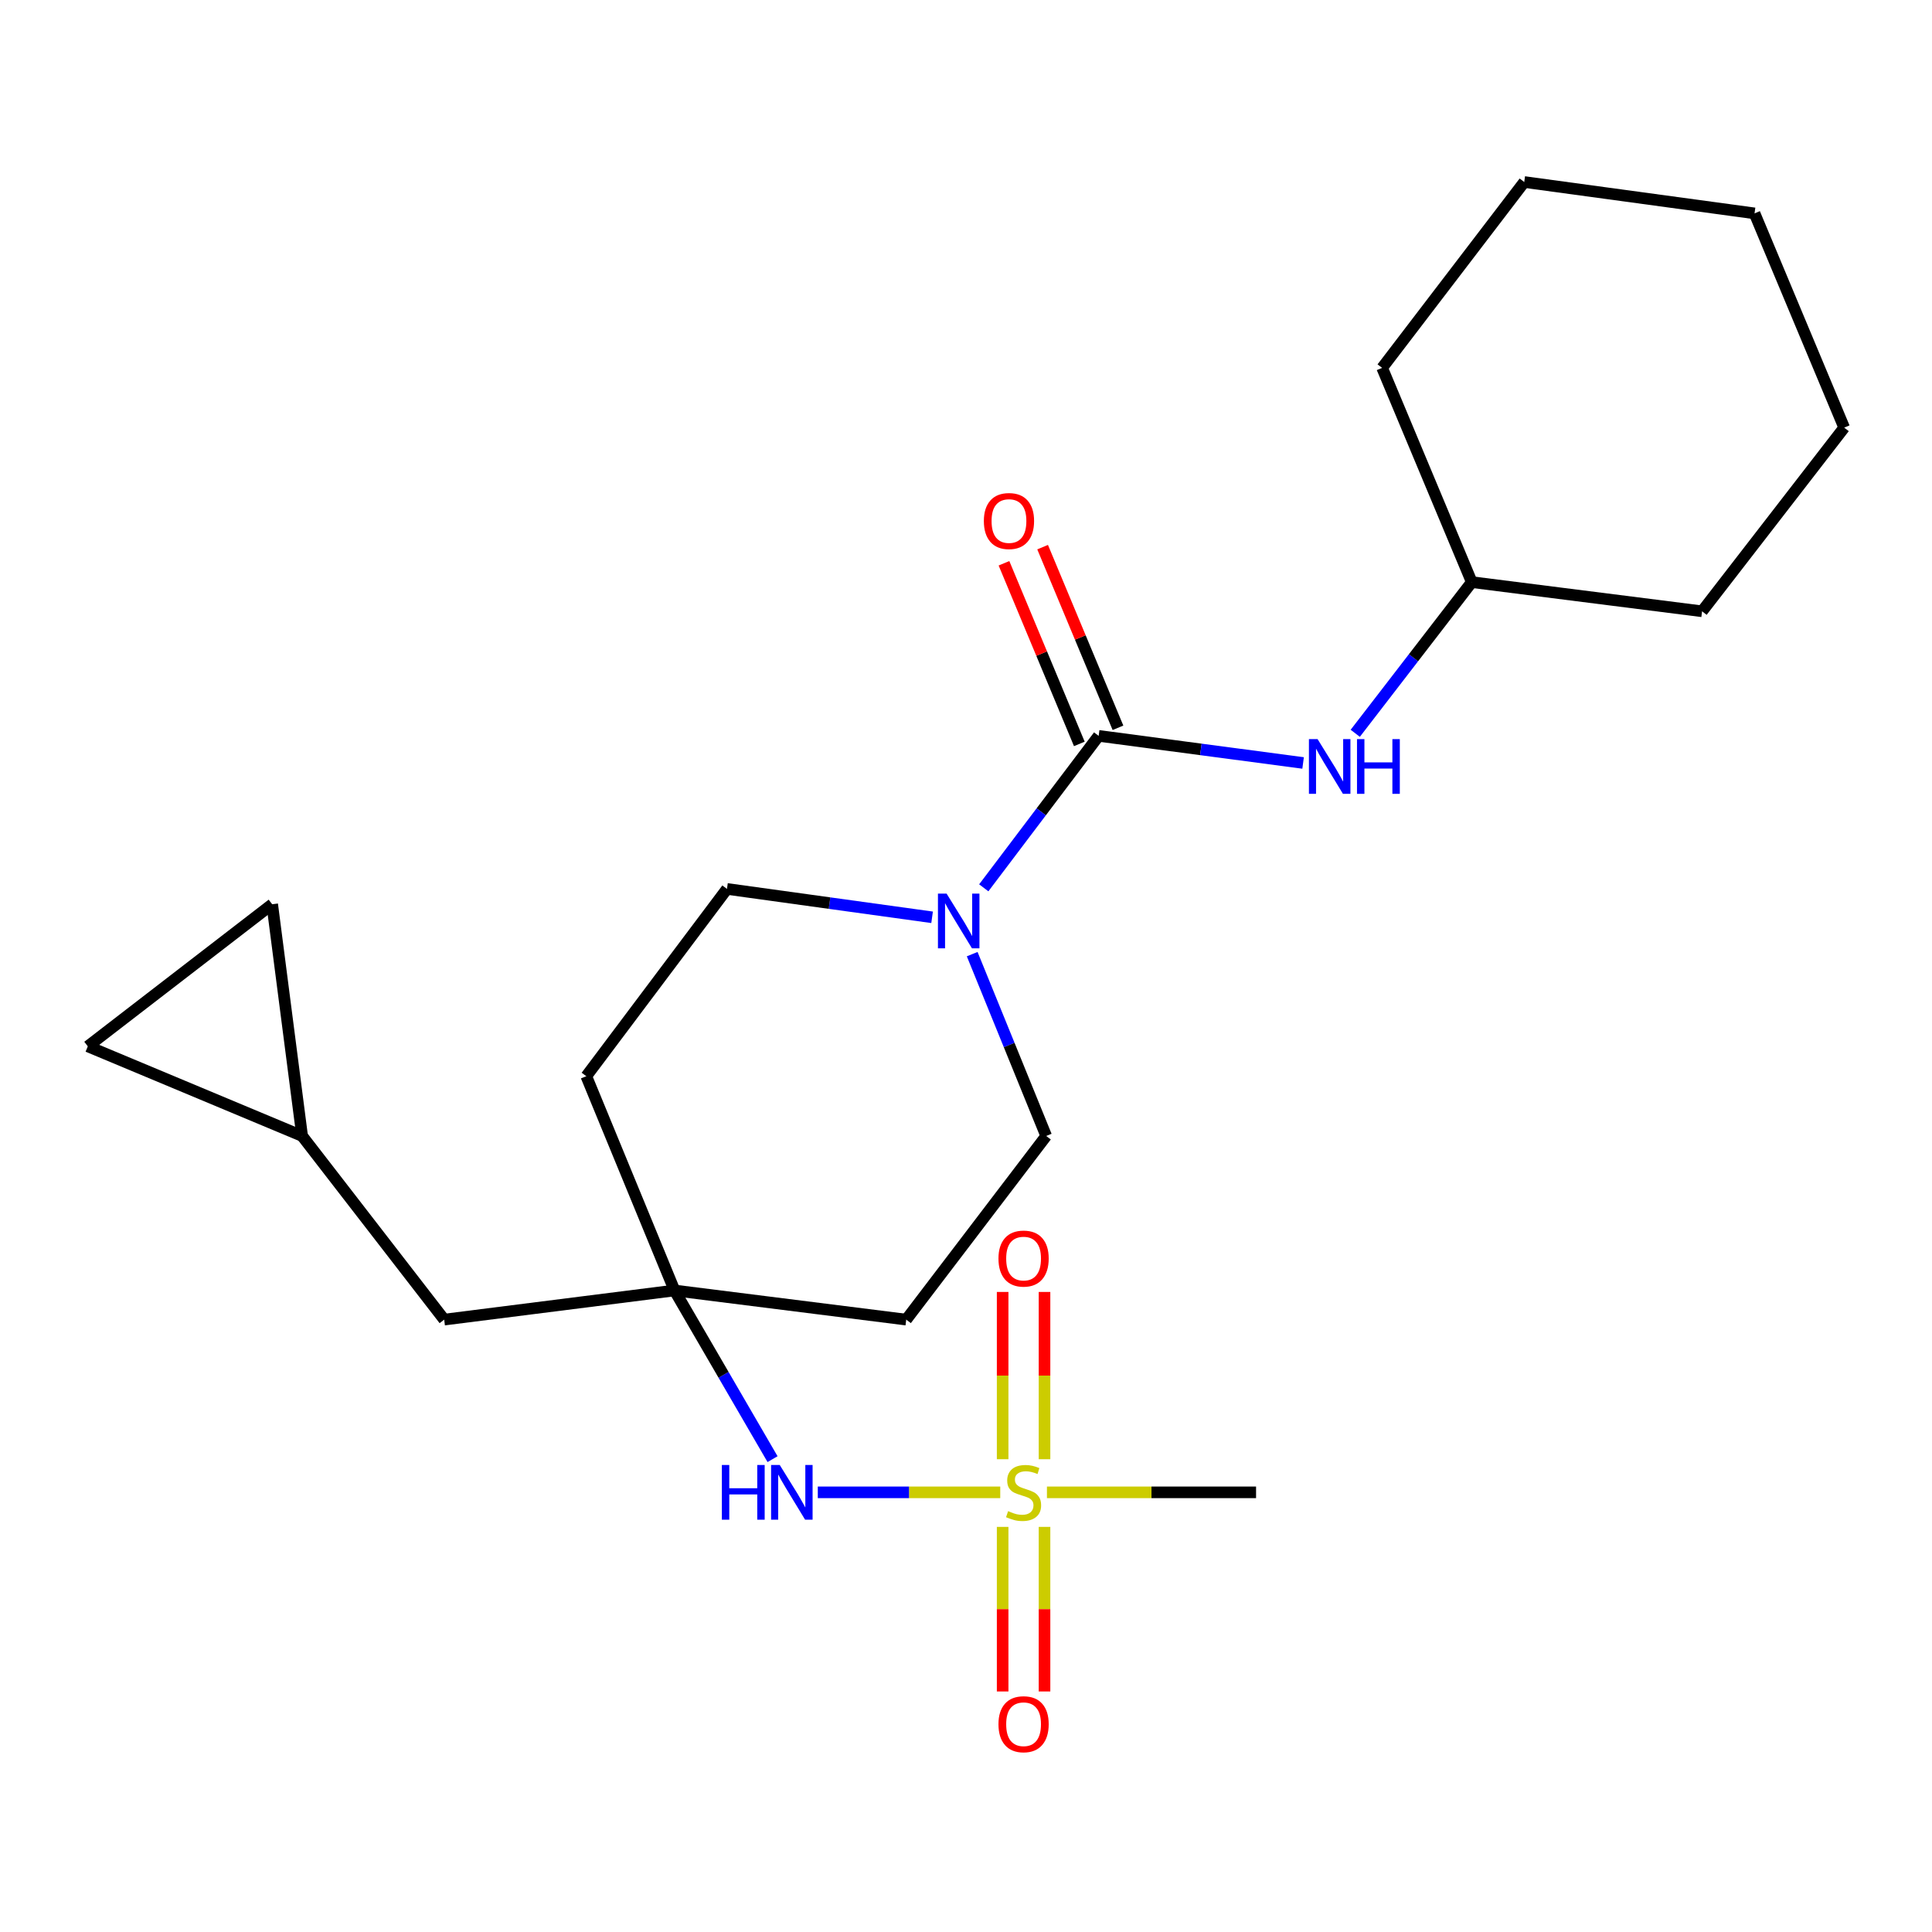 <?xml version='1.0' encoding='iso-8859-1'?>
<svg version='1.1' baseProfile='full'
              xmlns='http://www.w3.org/2000/svg'
                      xmlns:rdkit='http://www.rdkit.org/xml'
                      xmlns:xlink='http://www.w3.org/1999/xlink'
                  xml:space='preserve'
width='1000px' height='1000px' viewBox='0 0 1000 1000'>
<!-- END OF HEADER -->
<rect style='opacity:1.0;fill:#FFFFFF;stroke:none' width='1000' height='1000' x='0' y='0'> </rect>
<path class='bond-2' d='M 517.725,772.434 L 470.508,772.434' style='fill:none;fill-rule:evenodd;stroke:#CCCC00;stroke-width:6px;stroke-linecap:butt;stroke-linejoin:miter;stroke-opacity:1' />
<path class='bond-2' d='M 470.508,772.434 L 423.291,772.434' style='fill:none;fill-rule:evenodd;stroke:#0000FF;stroke-width:6px;stroke-linecap:butt;stroke-linejoin:miter;stroke-opacity:1' />
<path class='bond-5' d='M 518.966,790.313 L 518.966,832.906' style='fill:none;fill-rule:evenodd;stroke:#CCCC00;stroke-width:6px;stroke-linecap:butt;stroke-linejoin:miter;stroke-opacity:1' />
<path class='bond-5' d='M 518.966,832.906 L 518.966,875.5' style='fill:none;fill-rule:evenodd;stroke:#FF0000;stroke-width:6px;stroke-linecap:butt;stroke-linejoin:miter;stroke-opacity:1' />
<path class='bond-5' d='M 540.641,790.313 L 540.641,832.906' style='fill:none;fill-rule:evenodd;stroke:#CCCC00;stroke-width:6px;stroke-linecap:butt;stroke-linejoin:miter;stroke-opacity:1' />
<path class='bond-5' d='M 540.641,832.906 L 540.641,875.5' style='fill:none;fill-rule:evenodd;stroke:#FF0000;stroke-width:6px;stroke-linecap:butt;stroke-linejoin:miter;stroke-opacity:1' />
<path class='bond-6' d='M 540.641,755.287 L 540.641,711.999' style='fill:none;fill-rule:evenodd;stroke:#CCCC00;stroke-width:6px;stroke-linecap:butt;stroke-linejoin:miter;stroke-opacity:1' />
<path class='bond-6' d='M 540.641,711.999 L 540.641,668.711' style='fill:none;fill-rule:evenodd;stroke:#FF0000;stroke-width:6px;stroke-linecap:butt;stroke-linejoin:miter;stroke-opacity:1' />
<path class='bond-6' d='M 518.966,755.287 L 518.966,711.999' style='fill:none;fill-rule:evenodd;stroke:#CCCC00;stroke-width:6px;stroke-linecap:butt;stroke-linejoin:miter;stroke-opacity:1' />
<path class='bond-6' d='M 518.966,711.999 L 518.966,668.711' style='fill:none;fill-rule:evenodd;stroke:#FF0000;stroke-width:6px;stroke-linecap:butt;stroke-linejoin:miter;stroke-opacity:1' />
<path class='bond-16' d='M 541.892,772.434 L 596.015,772.434' style='fill:none;fill-rule:evenodd;stroke:#CCCC00;stroke-width:6px;stroke-linecap:butt;stroke-linejoin:miter;stroke-opacity:1' />
<path class='bond-16' d='M 596.015,772.434 L 650.138,772.434' style='fill:none;fill-rule:evenodd;stroke:#000000;stroke-width:6px;stroke-linecap:butt;stroke-linejoin:miter;stroke-opacity:1' />
<path class='bond-0' d='M 568.663,380.88 L 538.929,420.207' style='fill:none;fill-rule:evenodd;stroke:#000000;stroke-width:6px;stroke-linecap:butt;stroke-linejoin:miter;stroke-opacity:1' />
<path class='bond-0' d='M 538.929,420.207 L 509.195,459.534' style='fill:none;fill-rule:evenodd;stroke:#0000FF;stroke-width:6px;stroke-linecap:butt;stroke-linejoin:miter;stroke-opacity:1' />
<path class='bond-4' d='M 568.663,380.88 L 621.573,387.892' style='fill:none;fill-rule:evenodd;stroke:#000000;stroke-width:6px;stroke-linecap:butt;stroke-linejoin:miter;stroke-opacity:1' />
<path class='bond-4' d='M 621.573,387.892 L 674.483,394.904' style='fill:none;fill-rule:evenodd;stroke:#0000FF;stroke-width:6px;stroke-linecap:butt;stroke-linejoin:miter;stroke-opacity:1' />
<path class='bond-10' d='M 578.665,376.707 L 559.162,329.955' style='fill:none;fill-rule:evenodd;stroke:#000000;stroke-width:6px;stroke-linecap:butt;stroke-linejoin:miter;stroke-opacity:1' />
<path class='bond-10' d='M 559.162,329.955 L 539.658,283.202' style='fill:none;fill-rule:evenodd;stroke:#FF0000;stroke-width:6px;stroke-linecap:butt;stroke-linejoin:miter;stroke-opacity:1' />
<path class='bond-10' d='M 558.661,385.052 L 539.157,338.3' style='fill:none;fill-rule:evenodd;stroke:#000000;stroke-width:6px;stroke-linecap:butt;stroke-linejoin:miter;stroke-opacity:1' />
<path class='bond-10' d='M 539.157,338.3 L 519.654,291.548' style='fill:none;fill-rule:evenodd;stroke:#FF0000;stroke-width:6px;stroke-linecap:butt;stroke-linejoin:miter;stroke-opacity:1' />
<path class='bond-1' d='M 503.204,493.861 L 522.356,540.919' style='fill:none;fill-rule:evenodd;stroke:#0000FF;stroke-width:6px;stroke-linecap:butt;stroke-linejoin:miter;stroke-opacity:1' />
<path class='bond-1' d='M 522.356,540.919 L 541.508,587.976' style='fill:none;fill-rule:evenodd;stroke:#000000;stroke-width:6px;stroke-linecap:butt;stroke-linejoin:miter;stroke-opacity:1' />
<path class='bond-23' d='M 482.452,474.792 L 429.367,467.448' style='fill:none;fill-rule:evenodd;stroke:#0000FF;stroke-width:6px;stroke-linecap:butt;stroke-linejoin:miter;stroke-opacity:1' />
<path class='bond-23' d='M 429.367,467.448 L 376.282,460.103' style='fill:none;fill-rule:evenodd;stroke:#000000;stroke-width:6px;stroke-linecap:butt;stroke-linejoin:miter;stroke-opacity:1' />
<path class='bond-3' d='M 399.871,755.253 L 374.505,711.6' style='fill:none;fill-rule:evenodd;stroke:#0000FF;stroke-width:6px;stroke-linecap:butt;stroke-linejoin:miter;stroke-opacity:1' />
<path class='bond-3' d='M 374.505,711.6 L 349.139,667.947' style='fill:none;fill-rule:evenodd;stroke:#000000;stroke-width:6px;stroke-linecap:butt;stroke-linejoin:miter;stroke-opacity:1' />
<path class='bond-13' d='M 349.139,667.947 L 303.464,557.041' style='fill:none;fill-rule:evenodd;stroke:#000000;stroke-width:6px;stroke-linecap:butt;stroke-linejoin:miter;stroke-opacity:1' />
<path class='bond-14' d='M 349.139,667.947 L 469.064,683.035' style='fill:none;fill-rule:evenodd;stroke:#000000;stroke-width:6px;stroke-linecap:butt;stroke-linejoin:miter;stroke-opacity:1' />
<path class='bond-15' d='M 349.139,667.947 L 229.912,683.035' style='fill:none;fill-rule:evenodd;stroke:#000000;stroke-width:6px;stroke-linecap:butt;stroke-linejoin:miter;stroke-opacity:1' />
<path class='bond-17' d='M 701.475,379.555 L 731.633,340.431' style='fill:none;fill-rule:evenodd;stroke:#0000FF;stroke-width:6px;stroke-linecap:butt;stroke-linejoin:miter;stroke-opacity:1' />
<path class='bond-17' d='M 731.633,340.431 L 761.791,301.307' style='fill:none;fill-rule:evenodd;stroke:#000000;stroke-width:6px;stroke-linecap:butt;stroke-linejoin:miter;stroke-opacity:1' />
<path class='bond-7' d='M 156.384,587.976 L 229.912,683.035' style='fill:none;fill-rule:evenodd;stroke:#000000;stroke-width:6px;stroke-linecap:butt;stroke-linejoin:miter;stroke-opacity:1' />
<path class='bond-8' d='M 156.384,587.976 L 45.455,541.591' style='fill:none;fill-rule:evenodd;stroke:#000000;stroke-width:6px;stroke-linecap:butt;stroke-linejoin:miter;stroke-opacity:1' />
<path class='bond-9' d='M 156.384,587.976 L 140.887,468.039' style='fill:none;fill-rule:evenodd;stroke:#000000;stroke-width:6px;stroke-linecap:butt;stroke-linejoin:miter;stroke-opacity:1' />
<path class='bond-24' d='M 45.455,541.591 L 140.887,468.039' style='fill:none;fill-rule:evenodd;stroke:#000000;stroke-width:6px;stroke-linecap:butt;stroke-linejoin:miter;stroke-opacity:1' />
<path class='bond-11' d='M 376.282,460.103 L 303.464,557.041' style='fill:none;fill-rule:evenodd;stroke:#000000;stroke-width:6px;stroke-linecap:butt;stroke-linejoin:miter;stroke-opacity:1' />
<path class='bond-12' d='M 541.508,587.976 L 469.064,683.035' style='fill:none;fill-rule:evenodd;stroke:#000000;stroke-width:6px;stroke-linecap:butt;stroke-linejoin:miter;stroke-opacity:1' />
<path class='bond-18' d='M 761.791,301.307 L 715.393,190.413' style='fill:none;fill-rule:evenodd;stroke:#000000;stroke-width:6px;stroke-linecap:butt;stroke-linejoin:miter;stroke-opacity:1' />
<path class='bond-19' d='M 761.791,301.307 L 880.994,316.407' style='fill:none;fill-rule:evenodd;stroke:#000000;stroke-width:6px;stroke-linecap:butt;stroke-linejoin:miter;stroke-opacity:1' />
<path class='bond-20' d='M 715.393,190.413 L 788.945,94.21' style='fill:none;fill-rule:evenodd;stroke:#000000;stroke-width:6px;stroke-linecap:butt;stroke-linejoin:miter;stroke-opacity:1' />
<path class='bond-21' d='M 880.994,316.407 L 954.545,221.337' style='fill:none;fill-rule:evenodd;stroke:#000000;stroke-width:6px;stroke-linecap:butt;stroke-linejoin:miter;stroke-opacity:1' />
<path class='bond-25' d='M 788.945,94.21 L 908.148,110.443' style='fill:none;fill-rule:evenodd;stroke:#000000;stroke-width:6px;stroke-linecap:butt;stroke-linejoin:miter;stroke-opacity:1' />
<path class='bond-22' d='M 954.545,221.337 L 908.148,110.443' style='fill:none;fill-rule:evenodd;stroke:#000000;stroke-width:6px;stroke-linecap:butt;stroke-linejoin:miter;stroke-opacity:1' />
<path  class='atom-0' d='M 521.804 782.154
Q 522.124 782.274, 523.444 782.834
Q 524.764 783.394, 526.204 783.754
Q 527.684 784.074, 529.124 784.074
Q 531.804 784.074, 533.364 782.794
Q 534.924 781.474, 534.924 779.194
Q 534.924 777.634, 534.124 776.674
Q 533.364 775.714, 532.164 775.194
Q 530.964 774.674, 528.964 774.074
Q 526.444 773.314, 524.924 772.594
Q 523.444 771.874, 522.364 770.354
Q 521.324 768.834, 521.324 766.274
Q 521.324 762.714, 523.724 760.514
Q 526.164 758.314, 530.964 758.314
Q 534.244 758.314, 537.964 759.874
L 537.044 762.954
Q 533.644 761.554, 531.084 761.554
Q 528.324 761.554, 526.804 762.714
Q 525.284 763.834, 525.324 765.794
Q 525.324 767.314, 526.084 768.234
Q 526.884 769.154, 528.004 769.674
Q 529.164 770.194, 531.084 770.794
Q 533.644 771.594, 535.164 772.394
Q 536.684 773.194, 537.764 774.834
Q 538.884 776.434, 538.884 779.194
Q 538.884 783.114, 536.244 785.234
Q 533.644 787.314, 529.284 787.314
Q 526.764 787.314, 524.844 786.754
Q 522.964 786.234, 520.724 785.314
L 521.804 782.154
' fill='#CCCC00'/>
<path  class='atom-2' d='M 489.959 462.537
L 499.239 477.537
Q 500.159 479.017, 501.639 481.697
Q 503.119 484.377, 503.199 484.537
L 503.199 462.537
L 506.959 462.537
L 506.959 490.857
L 503.079 490.857
L 493.119 474.457
Q 491.959 472.537, 490.719 470.337
Q 489.519 468.137, 489.159 467.457
L 489.159 490.857
L 485.479 490.857
L 485.479 462.537
L 489.959 462.537
' fill='#0000FF'/>
<path  class='atom-3' d='M 373.634 758.274
L 377.474 758.274
L 377.474 770.314
L 391.954 770.314
L 391.954 758.274
L 395.794 758.274
L 395.794 786.594
L 391.954 786.594
L 391.954 773.514
L 377.474 773.514
L 377.474 786.594
L 373.634 786.594
L 373.634 758.274
' fill='#0000FF'/>
<path  class='atom-3' d='M 403.594 758.274
L 412.874 773.274
Q 413.794 774.754, 415.274 777.434
Q 416.754 780.114, 416.834 780.274
L 416.834 758.274
L 420.594 758.274
L 420.594 786.594
L 416.714 786.594
L 406.754 770.194
Q 405.594 768.274, 404.354 766.074
Q 403.154 763.874, 402.794 763.194
L 402.794 786.594
L 399.114 786.594
L 399.114 758.274
L 403.594 758.274
' fill='#0000FF'/>
<path  class='atom-5' d='M 681.979 382.567
L 691.259 397.567
Q 692.179 399.047, 693.659 401.727
Q 695.139 404.407, 695.219 404.567
L 695.219 382.567
L 698.979 382.567
L 698.979 410.887
L 695.099 410.887
L 685.139 394.487
Q 683.979 392.567, 682.739 390.367
Q 681.539 388.167, 681.179 387.487
L 681.179 410.887
L 677.499 410.887
L 677.499 382.567
L 681.979 382.567
' fill='#0000FF'/>
<path  class='atom-5' d='M 702.379 382.567
L 706.219 382.567
L 706.219 394.607
L 720.699 394.607
L 720.699 382.567
L 724.539 382.567
L 724.539 410.887
L 720.699 410.887
L 720.699 397.807
L 706.219 397.807
L 706.219 410.887
L 702.379 410.887
L 702.379 382.567
' fill='#0000FF'/>
<path  class='atom-6' d='M 516.804 892.451
Q 516.804 885.651, 520.164 881.851
Q 523.524 878.051, 529.804 878.051
Q 536.084 878.051, 539.444 881.851
Q 542.804 885.651, 542.804 892.451
Q 542.804 899.331, 539.404 903.251
Q 536.004 907.131, 529.804 907.131
Q 523.564 907.131, 520.164 903.251
Q 516.804 899.371, 516.804 892.451
M 529.804 903.931
Q 534.124 903.931, 536.444 901.051
Q 538.804 898.131, 538.804 892.451
Q 538.804 886.891, 536.444 884.091
Q 534.124 881.251, 529.804 881.251
Q 525.484 881.251, 523.124 884.051
Q 520.804 886.851, 520.804 892.451
Q 520.804 898.171, 523.124 901.051
Q 525.484 903.931, 529.804 903.931
' fill='#FF0000'/>
<path  class='atom-7' d='M 516.804 651.433
Q 516.804 644.633, 520.164 640.833
Q 523.524 637.033, 529.804 637.033
Q 536.084 637.033, 539.444 640.833
Q 542.804 644.633, 542.804 651.433
Q 542.804 658.313, 539.404 662.233
Q 536.004 666.113, 529.804 666.113
Q 523.564 666.113, 520.164 662.233
Q 516.804 658.353, 516.804 651.433
M 529.804 662.913
Q 534.124 662.913, 536.444 660.033
Q 538.804 657.113, 538.804 651.433
Q 538.804 645.873, 536.444 643.073
Q 534.124 640.233, 529.804 640.233
Q 525.484 640.233, 523.124 643.033
Q 520.804 645.833, 520.804 651.433
Q 520.804 657.153, 523.124 660.033
Q 525.484 662.913, 529.804 662.913
' fill='#FF0000'/>
<path  class='atom-11' d='M 509.241 269.681
Q 509.241 262.881, 512.601 259.081
Q 515.961 255.281, 522.241 255.281
Q 528.521 255.281, 531.881 259.081
Q 535.241 262.881, 535.241 269.681
Q 535.241 276.561, 531.841 280.481
Q 528.441 284.361, 522.241 284.361
Q 516.001 284.361, 512.601 280.481
Q 509.241 276.601, 509.241 269.681
M 522.241 281.161
Q 526.561 281.161, 528.881 278.281
Q 531.241 275.361, 531.241 269.681
Q 531.241 264.121, 528.881 261.321
Q 526.561 258.481, 522.241 258.481
Q 517.921 258.481, 515.561 261.281
Q 513.241 264.081, 513.241 269.681
Q 513.241 275.401, 515.561 278.281
Q 517.921 281.161, 522.241 281.161
' fill='#FF0000'/>
</svg>
